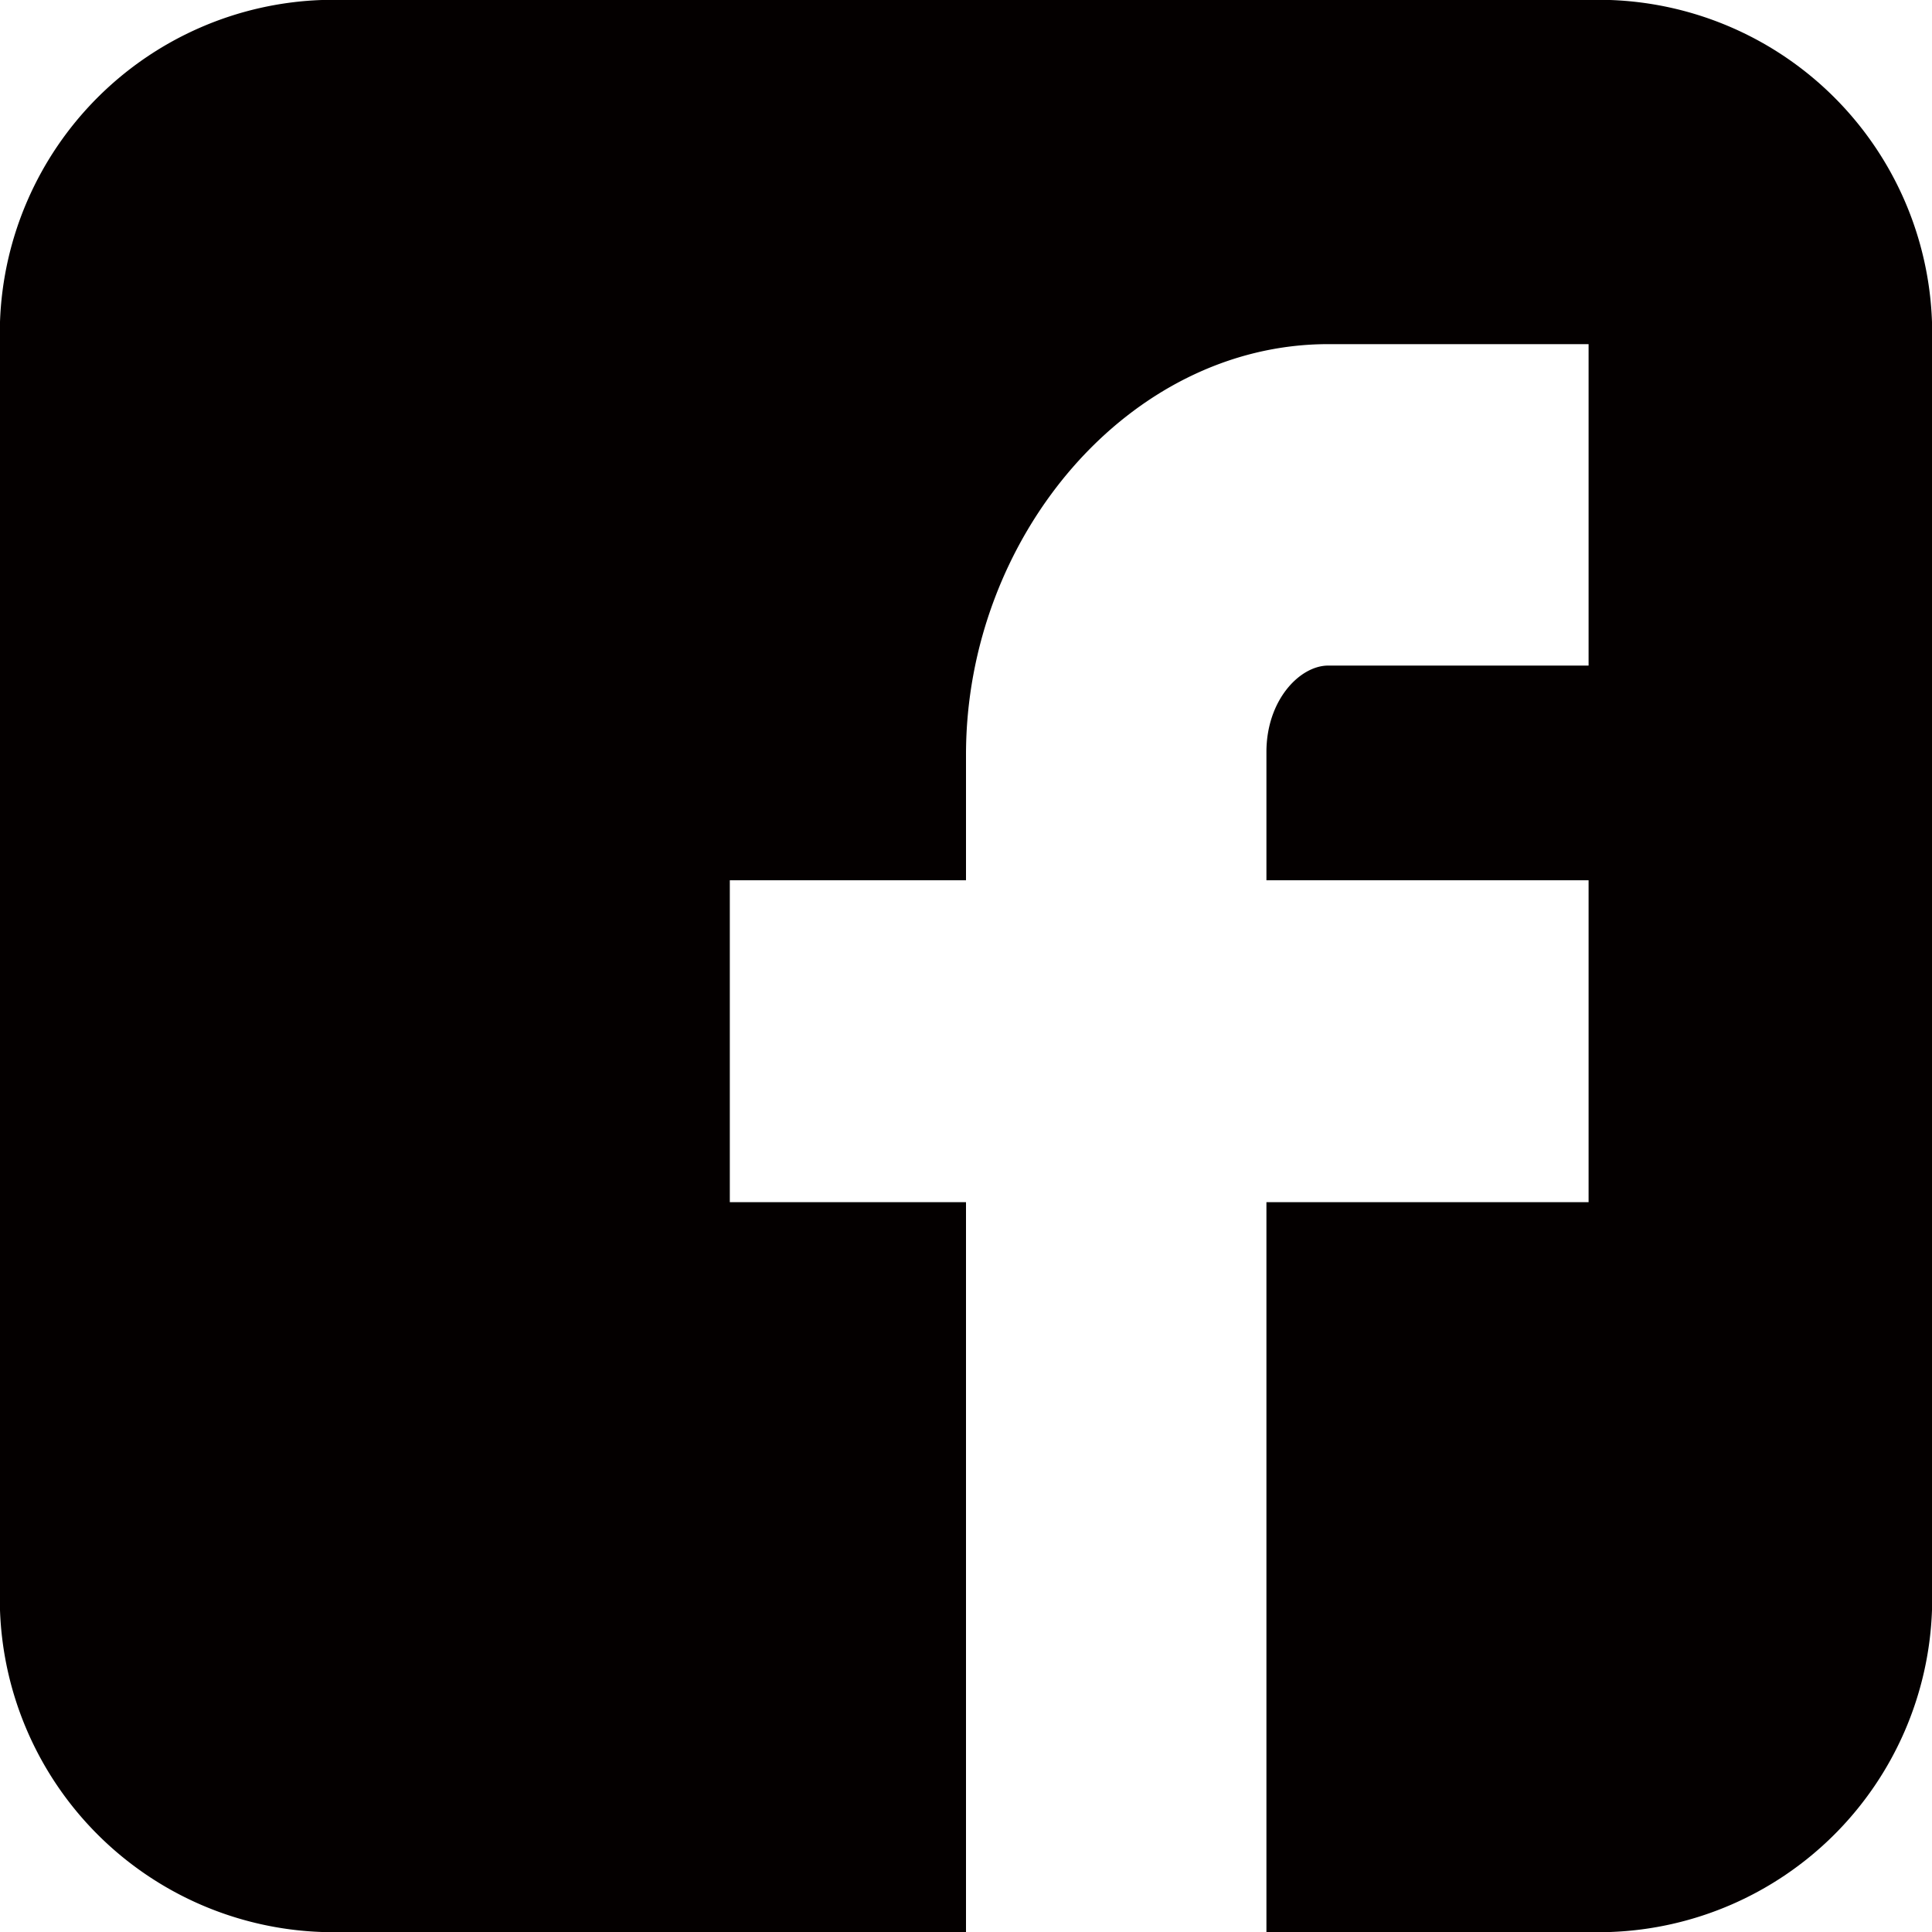 <svg id="レイヤー_1" data-name="レイヤー 1" xmlns="http://www.w3.org/2000/svg" viewBox="0 0 80 80"><defs><style>.cls-1{fill:#040000;}</style></defs><title>アートボード 1</title><path class="cls-1" d="M80,13.33A13.82,13.82,0,0,0,66.67,0H13.33A13.82,13.82,0,0,0,0,13.33V66.67A13.82,13.82,0,0,0,13.33,80H40V49.78H30.22V36.45H40v-5.2c0-9,6.73-17,15-17H65.78V27.56H55c-1.18,0-2.56,1.43-2.56,3.58v5.31H65.78V49.78H52.44V80H66.67A13.82,13.82,0,0,0,80,66.67Zm0,0"/></svg>